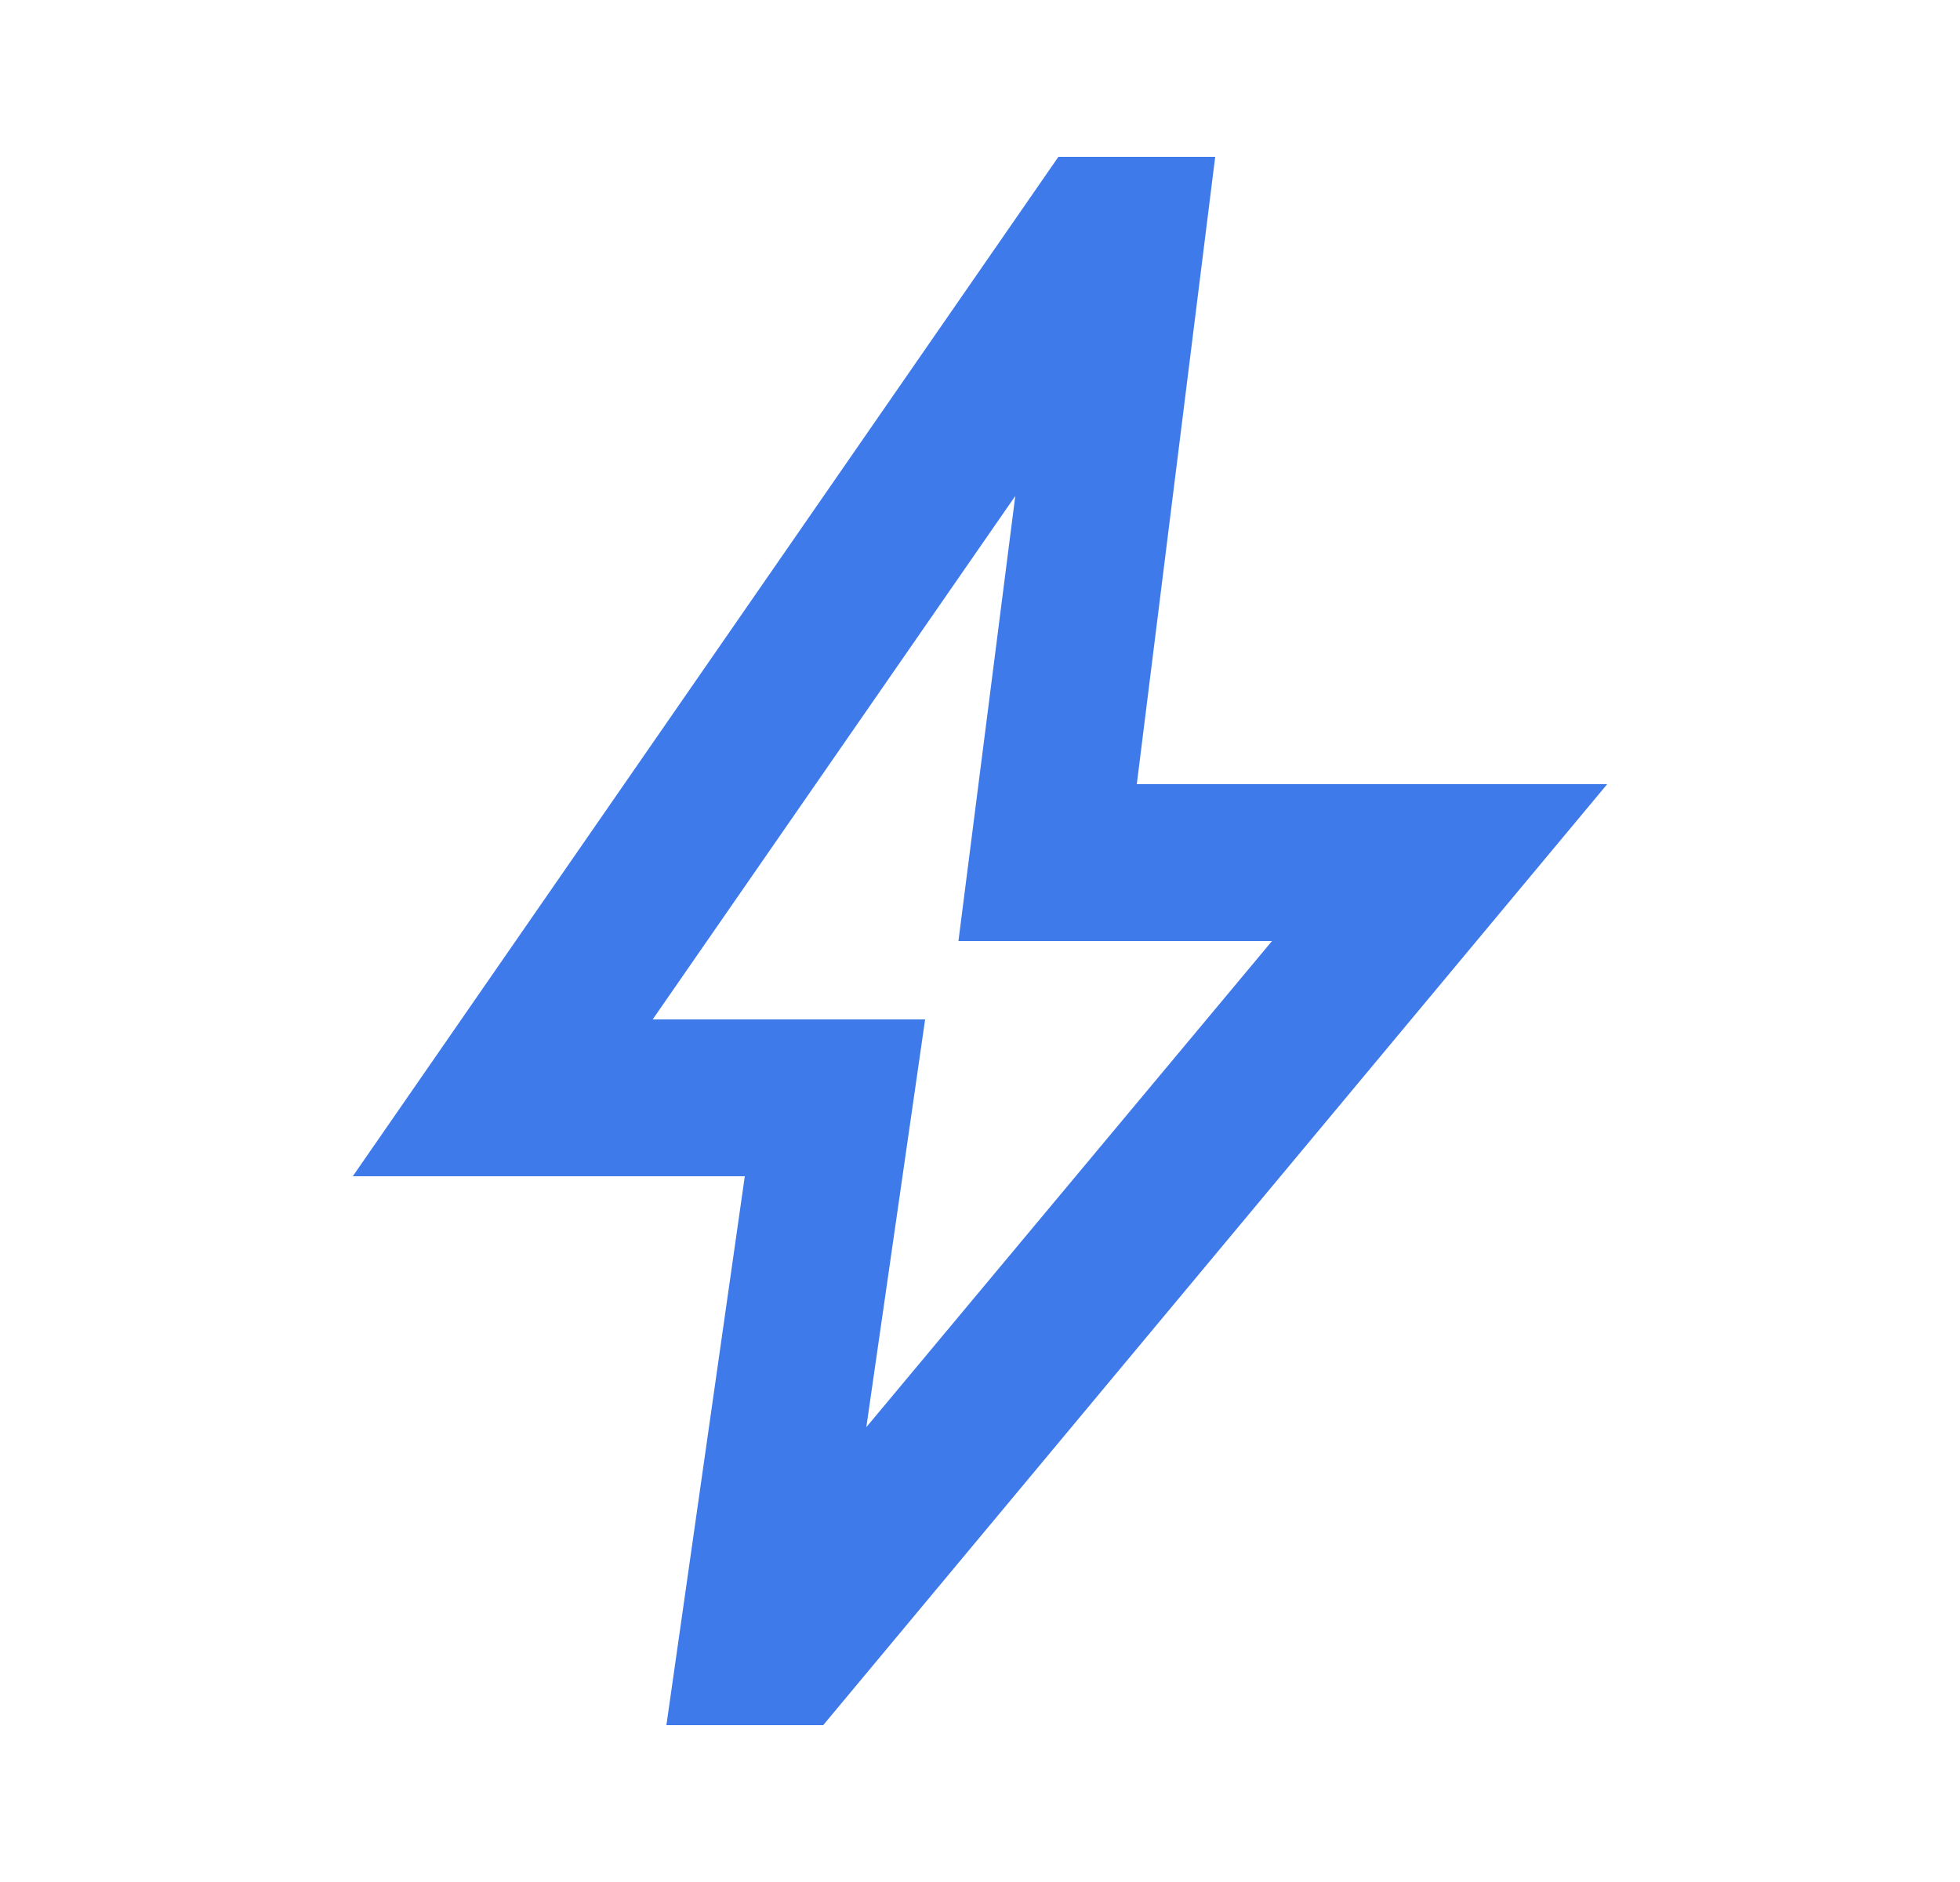 <svg width="25" height="24" viewBox="0 0 25 24" fill="none" xmlns="http://www.w3.org/2000/svg">
<path d="M11.05 18.2L16.225 12H12.225L12.95 6.325L8.325 13H11.8L11.05 18.2ZM8.5 22L9.5 15H4.5L13.5 2H15.5L14.5 10H20.5L10.5 22H8.5Z" fill="#3E7AEA"/>
</svg>
